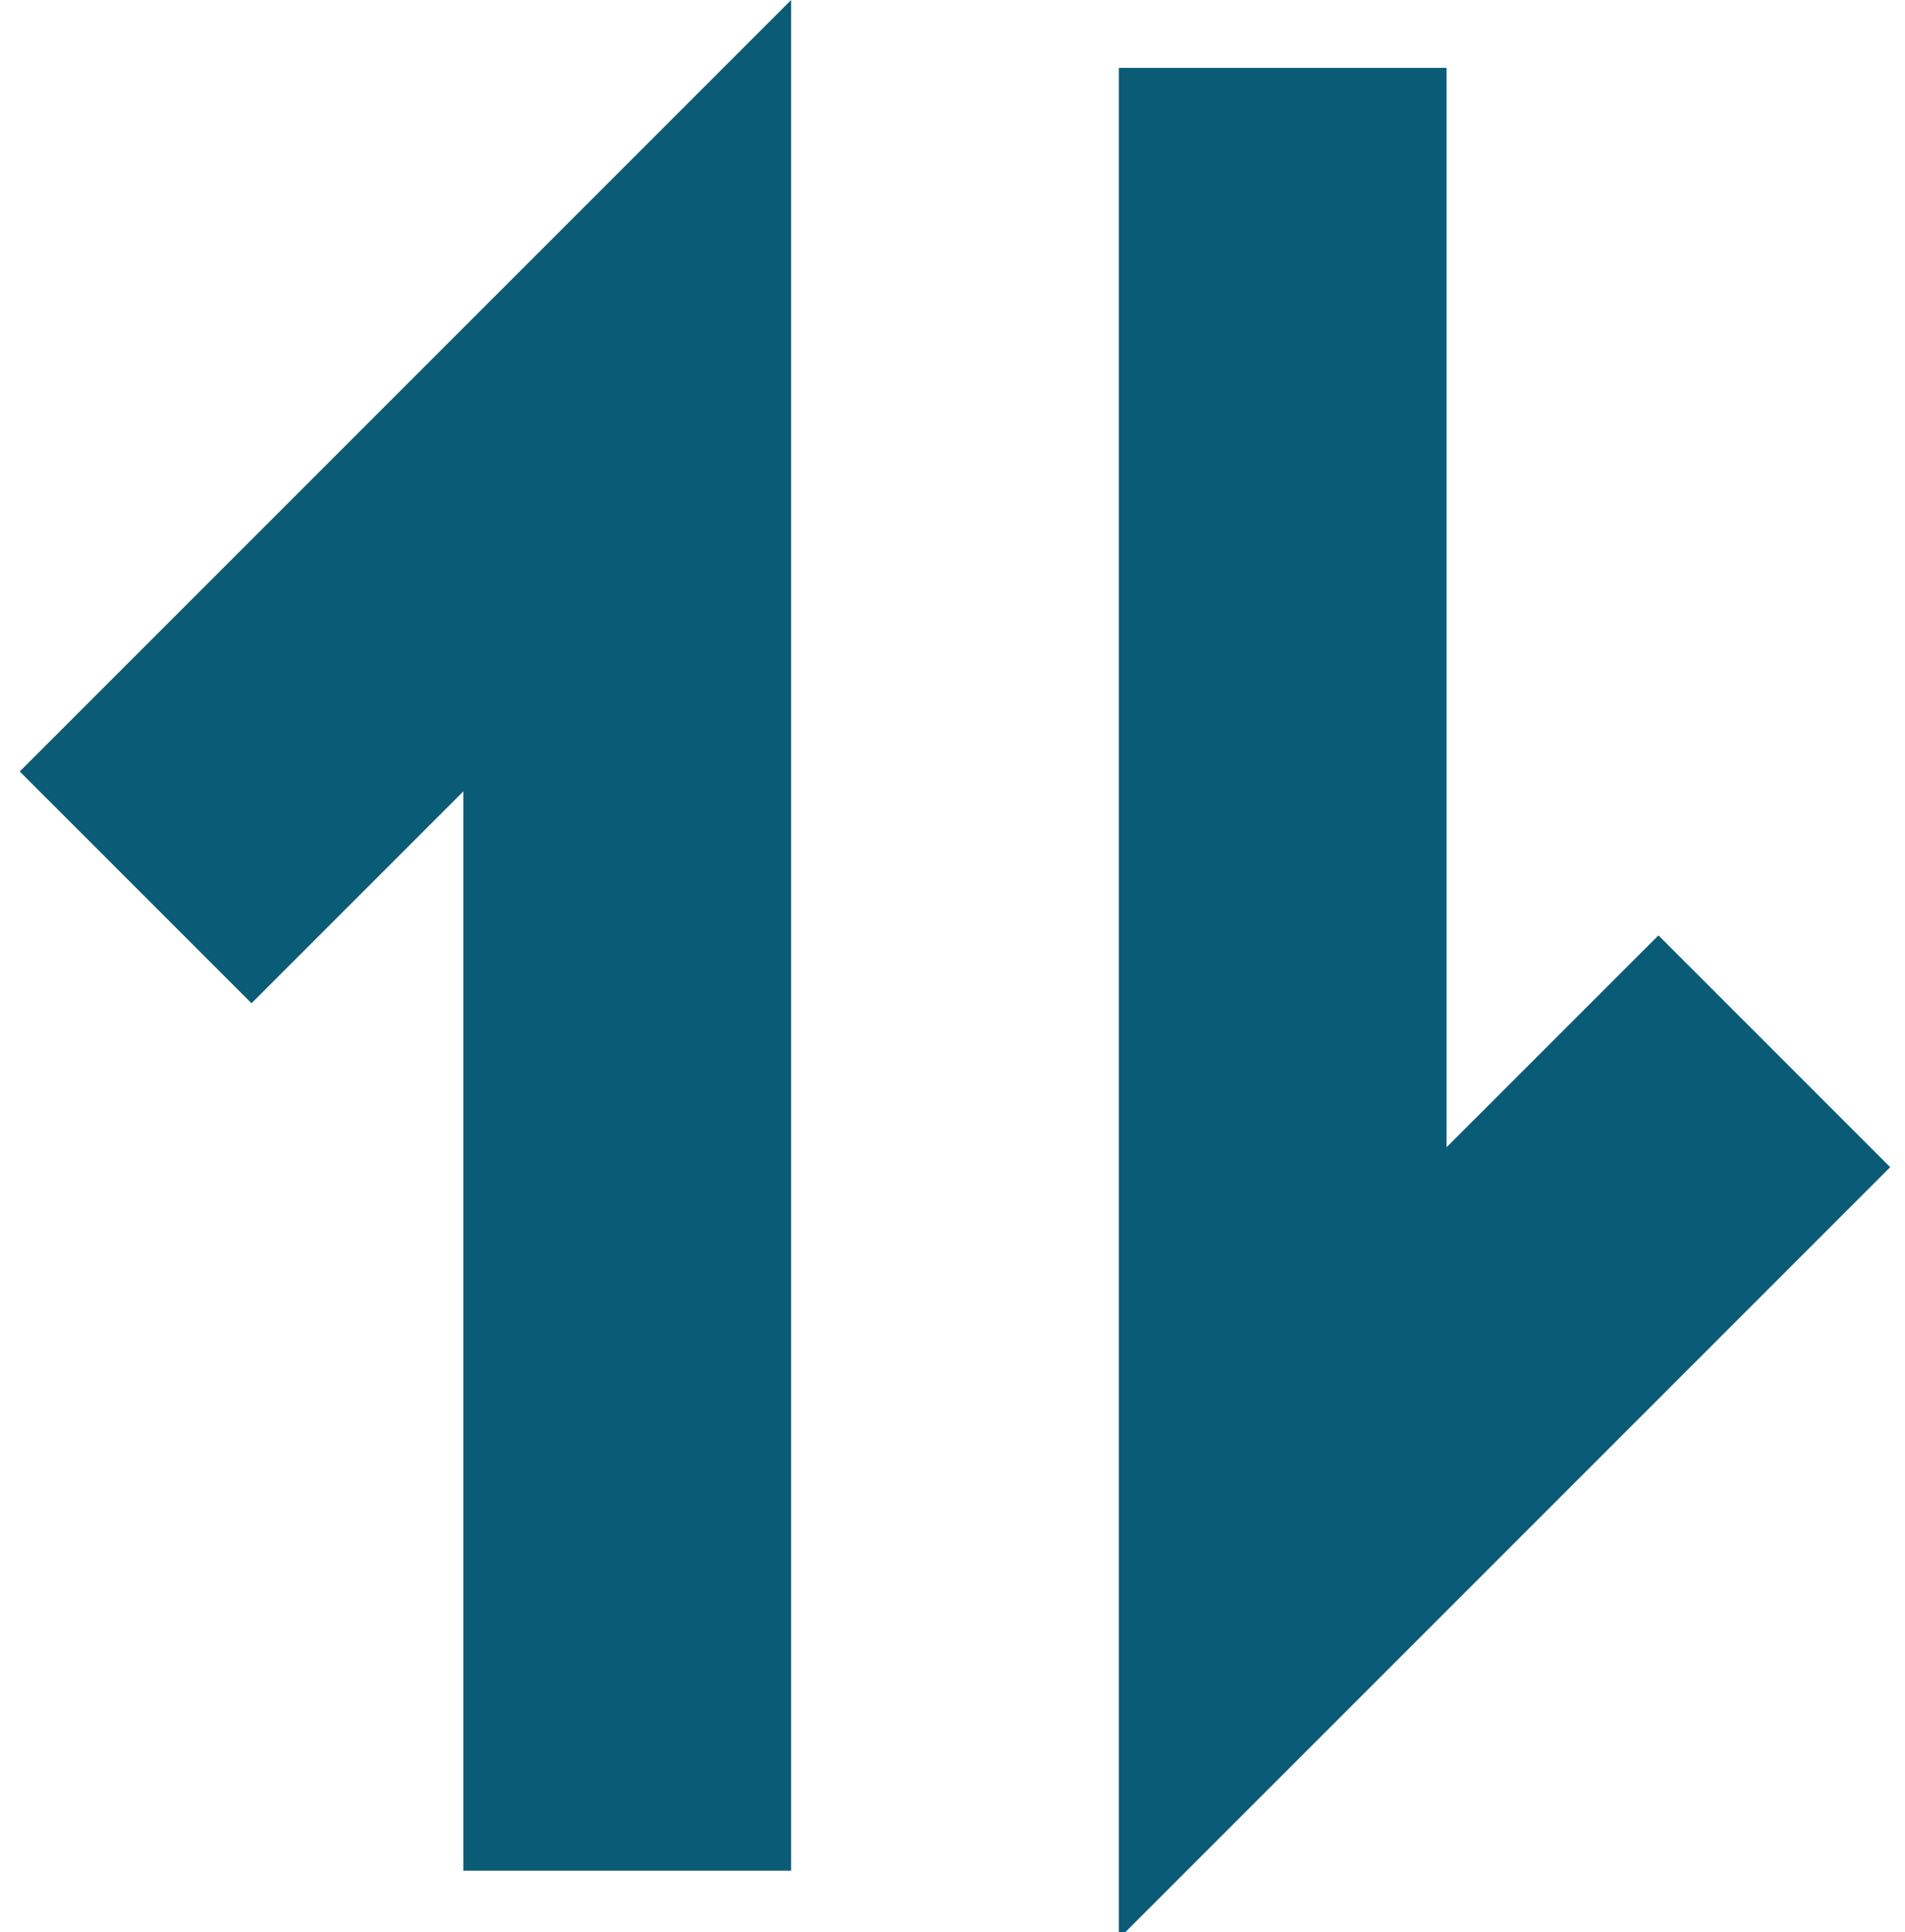 <?xml version="1.0" encoding="UTF-8"?> <svg xmlns="http://www.w3.org/2000/svg" width="71" height="72" viewBox="0 0 71 72" fill="none"><path fill-rule="evenodd" clip-rule="evenodd" d="M29.485 0V69.711H17.27V29.489L9.374 37.385L0.736 28.748L19.059 10.426L29.485 0ZM41.7 2.53V72.241L52.126 61.815L70.448 43.493L61.811 34.856L53.914 42.752V2.53H41.7Z" fill="#0A5B76"></path></svg> 